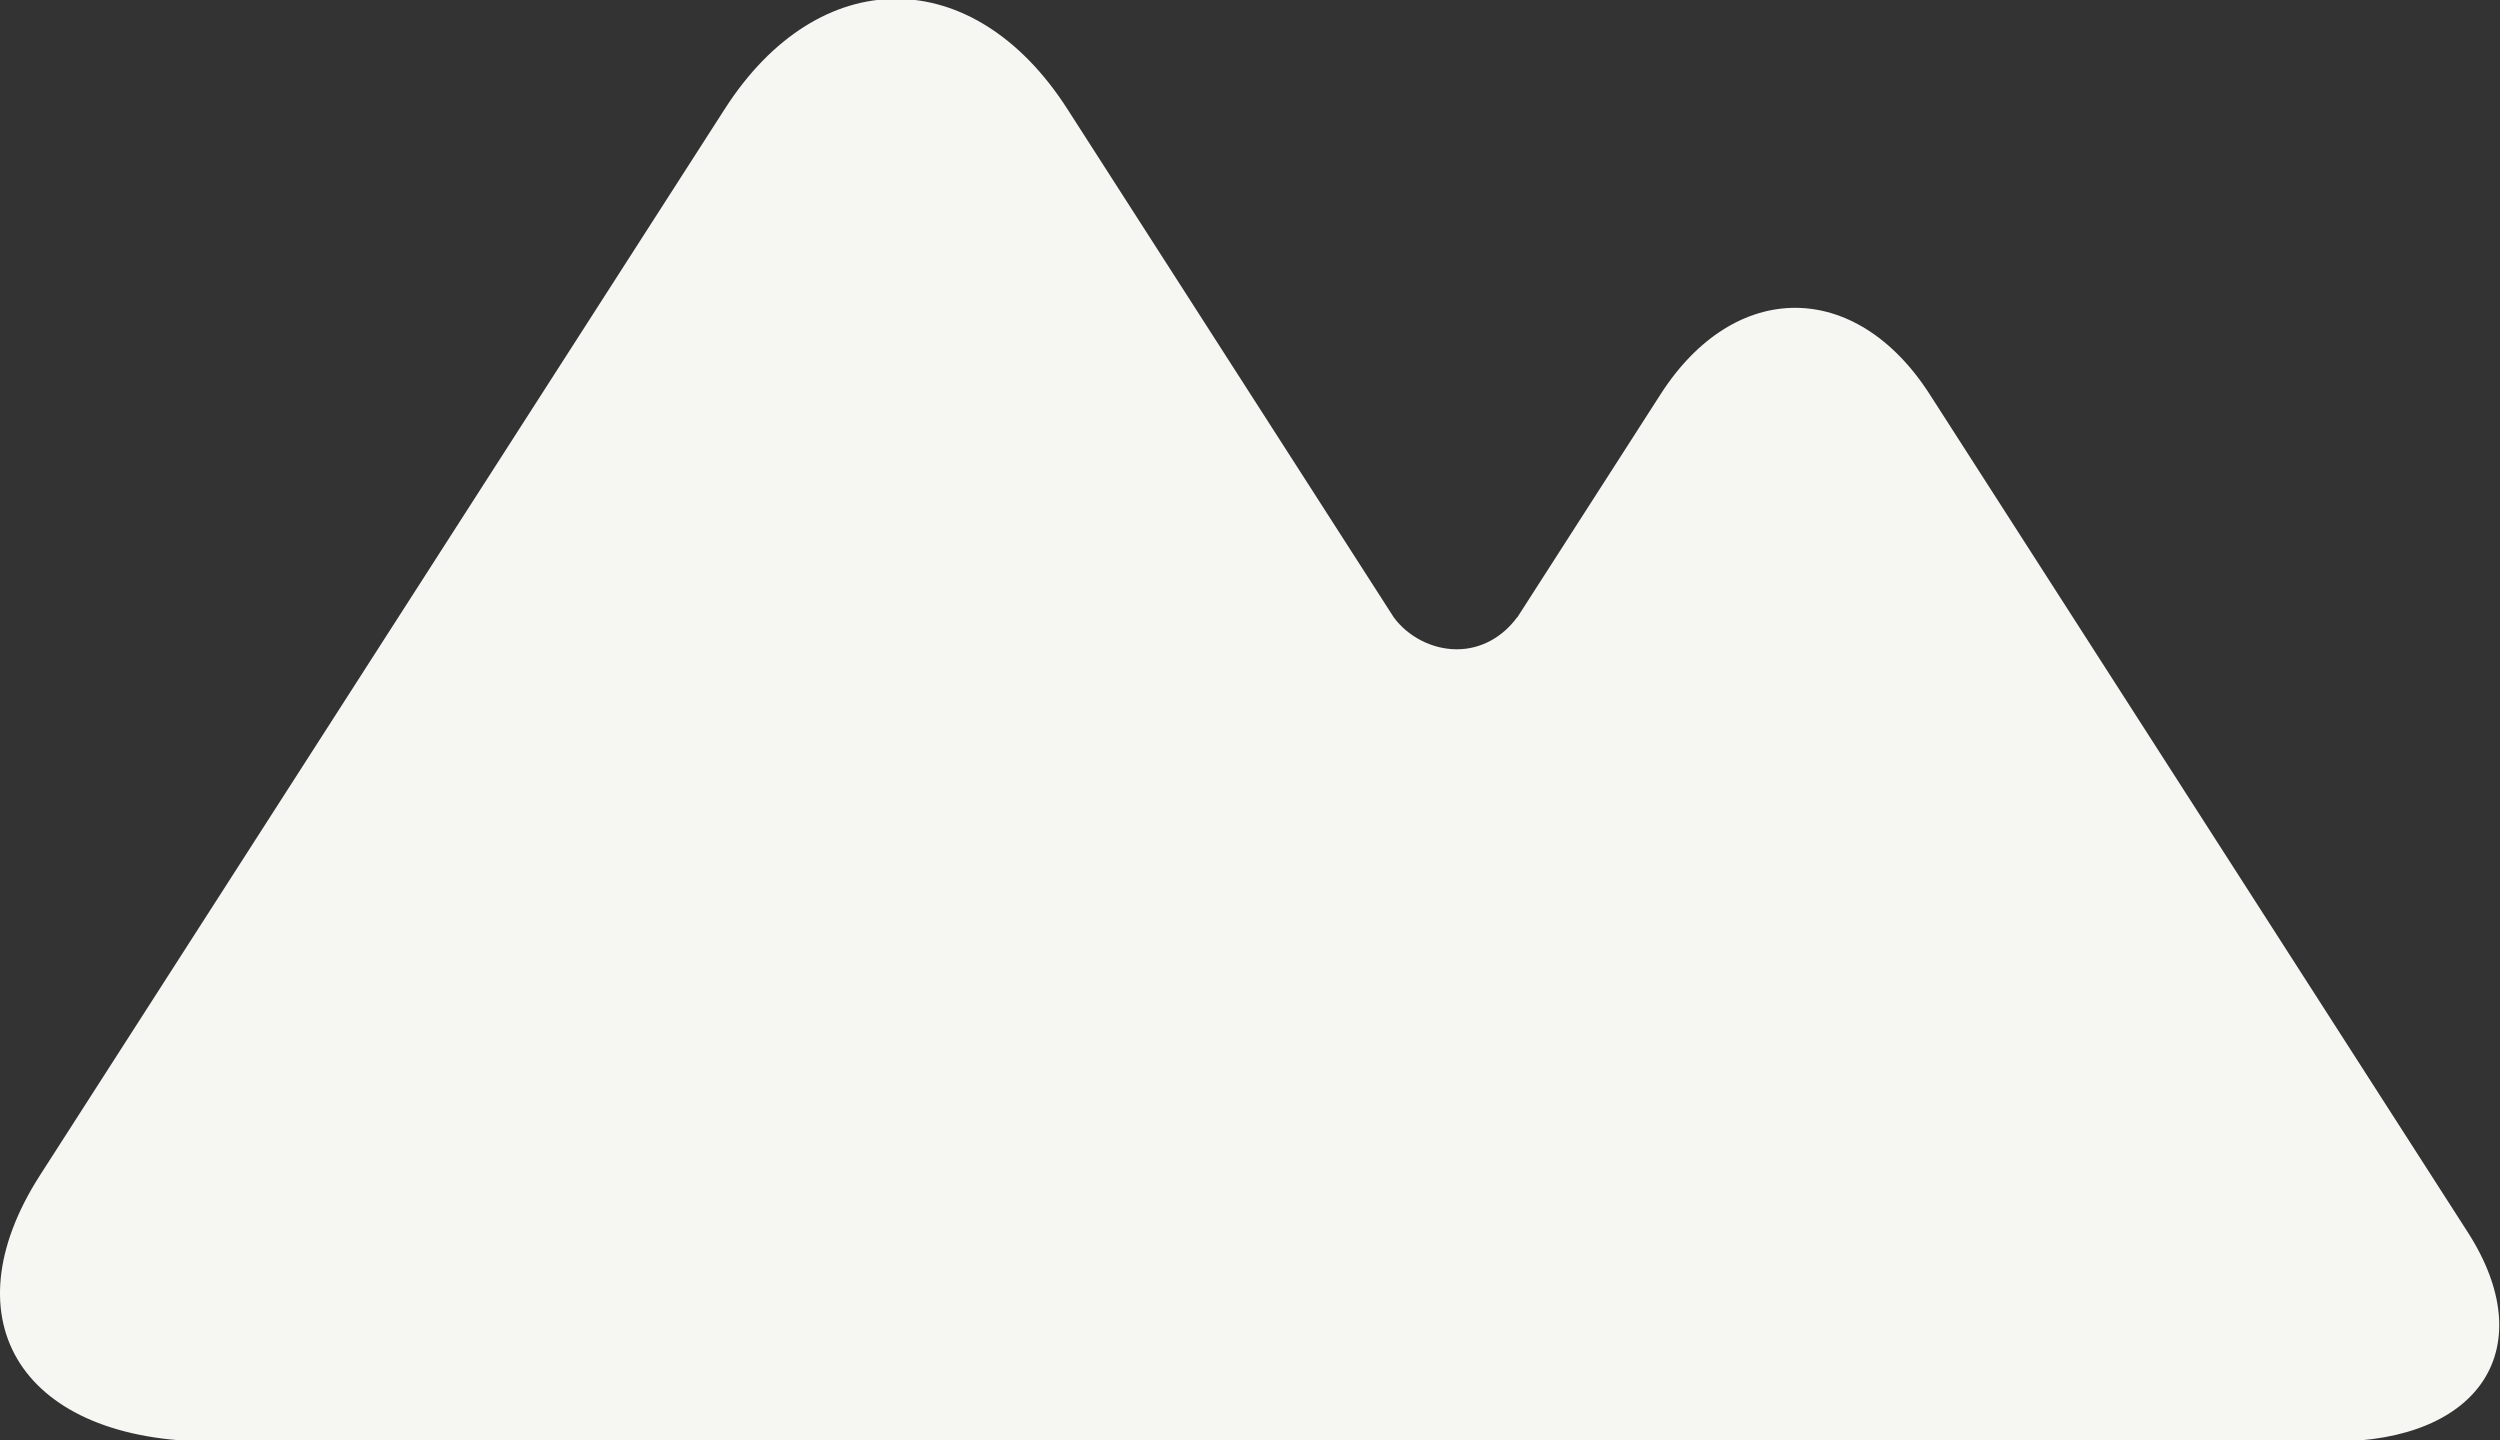 <svg enable-background="new 0 0 38.007 21.896" height="21.896" viewBox="0 0 38.007 21.896" width="38.007" xmlns="http://www.w3.org/2000/svg"><rect x="0" y="0" width="38.007" height="21.896" fill="#333333" stroke="none"/><path d="m37.515 18.73-8.179-12.737c-1.125-1.751-2.966-1.751-4.09 0l-2.179 3.393h-.004c-.21.287-.533.485-.916.485-.382 0-.745-.198-.956-.483l-4.966-7.734c-1.431-2.229-3.774-2.229-5.205 0l-10.409 16.208c-1.432 2.228-.26 4.053 2.604 4.053h15.897 4.92 11.438c2.251 0 3.17-1.435 2.045-3.185z" fill="#f6f6f3"/></svg>
